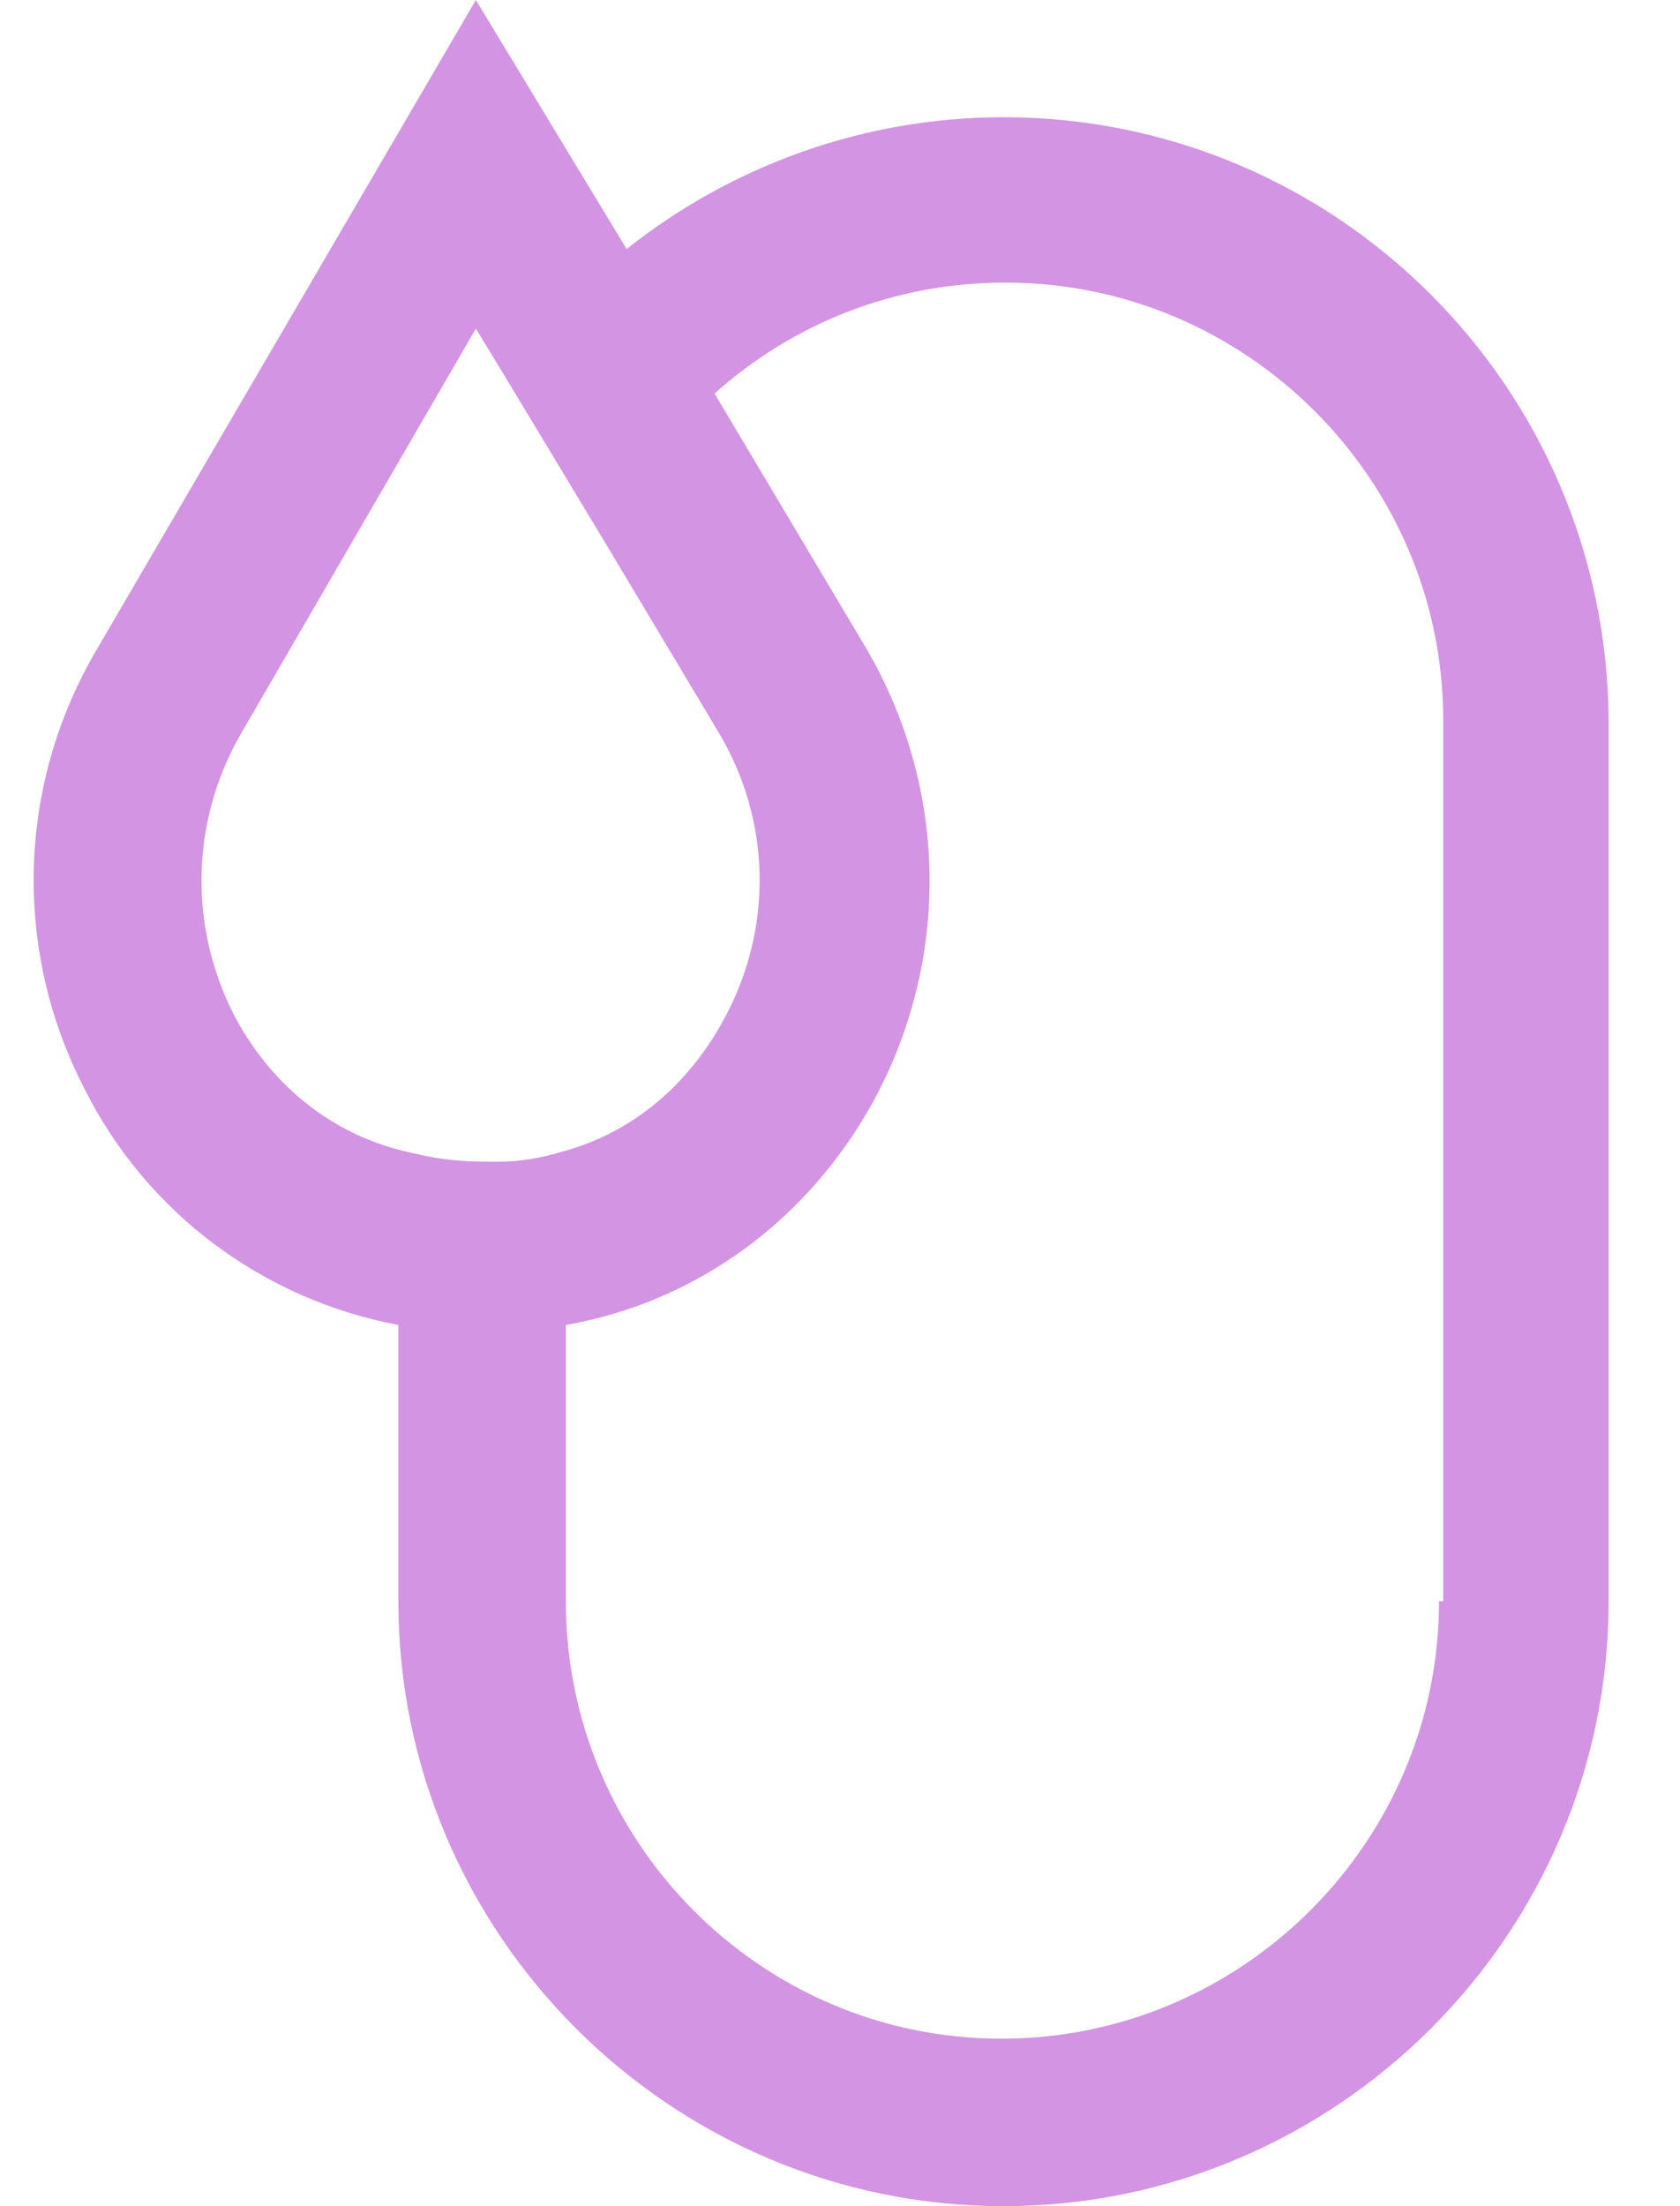 <svg width="16" height="21" viewBox="0 0 16 21" fill="none" xmlns="http://www.w3.org/2000/svg">
<path d="M9.557 1.116C8.201 1.116 6.945 1.594 5.968 2.371L4.532 0L0.902 6.216C0.165 7.491 0.125 9.046 0.803 10.361C1.401 11.556 2.518 12.373 3.794 12.612V15.242C3.794 18.41 6.386 21 9.557 21C12.728 21 15.32 18.41 15.32 15.242V6.854C15.3 3.686 12.728 1.116 9.557 1.116ZM2.219 9.643C1.8 8.806 1.82 7.83 2.278 7.013L4.532 3.128L4.811 3.586L5.748 5.14L6.845 6.973C7.344 7.81 7.364 8.826 6.905 9.683C6.566 10.321 6.027 10.779 5.369 10.958C5.17 11.018 4.971 11.058 4.751 11.058C4.592 11.058 4.432 11.058 4.273 11.038C4.093 11.018 3.934 10.978 3.774 10.938C3.116 10.759 2.558 10.301 2.219 9.643ZM13.705 15.242C13.705 17.533 11.831 19.406 9.537 19.406C7.244 19.406 5.389 17.533 5.389 15.242V12.612C6.646 12.393 7.723 11.596 8.341 10.44C9.059 9.085 9.019 7.472 8.241 6.157L6.805 3.746C7.543 3.088 8.5 2.69 9.577 2.69C11.87 2.69 13.745 4.563 13.745 6.854V15.242H13.705Z" fill="#D394E3"/>
</svg>
